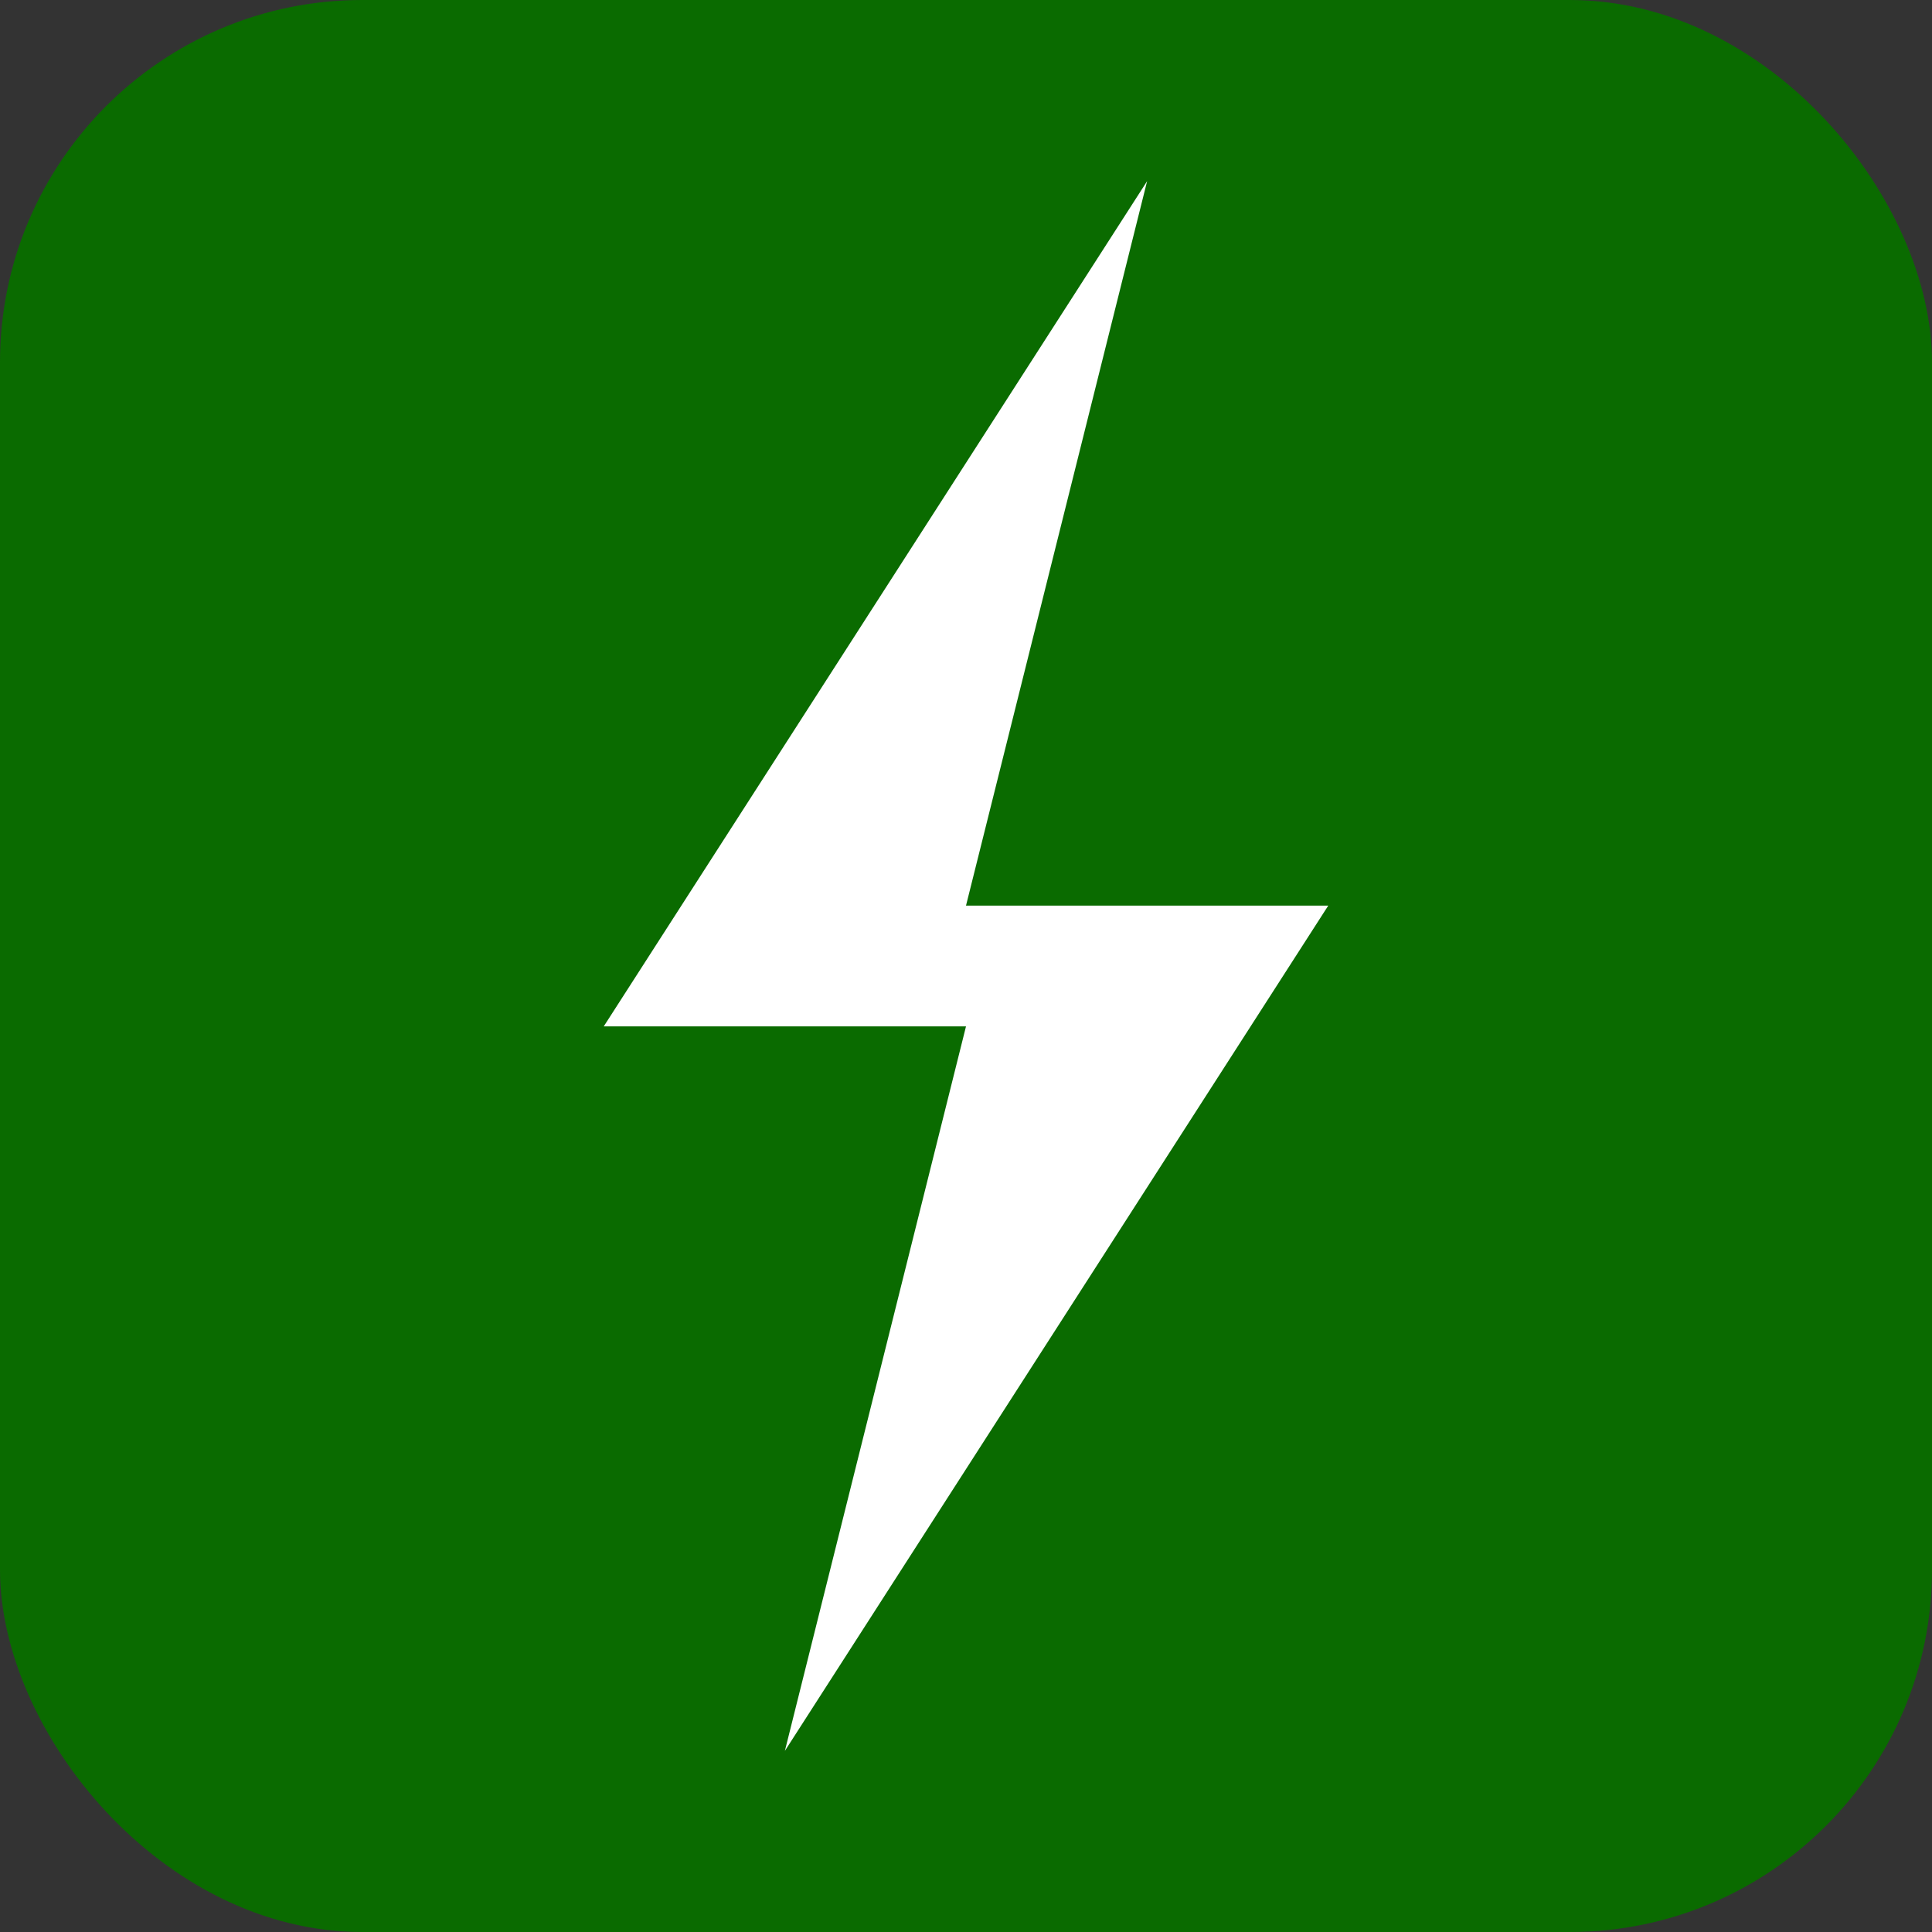 <svg xmlns="http://www.w3.org/2000/svg" viewBox="0 0 256 256" width="256" height="256">
  <rect x="0" y="0" width="256" height="256" fill="#333333" stroke="none"/>
  <title>UAT-ENERGY</title>
  <rect width="256" height="256" rx="48" fill="#0a6b00"></rect>
  <path d="M152 24l-72 112h48l-24 96 72-112h-48z" fill="#ffffff"></path>
</svg>
